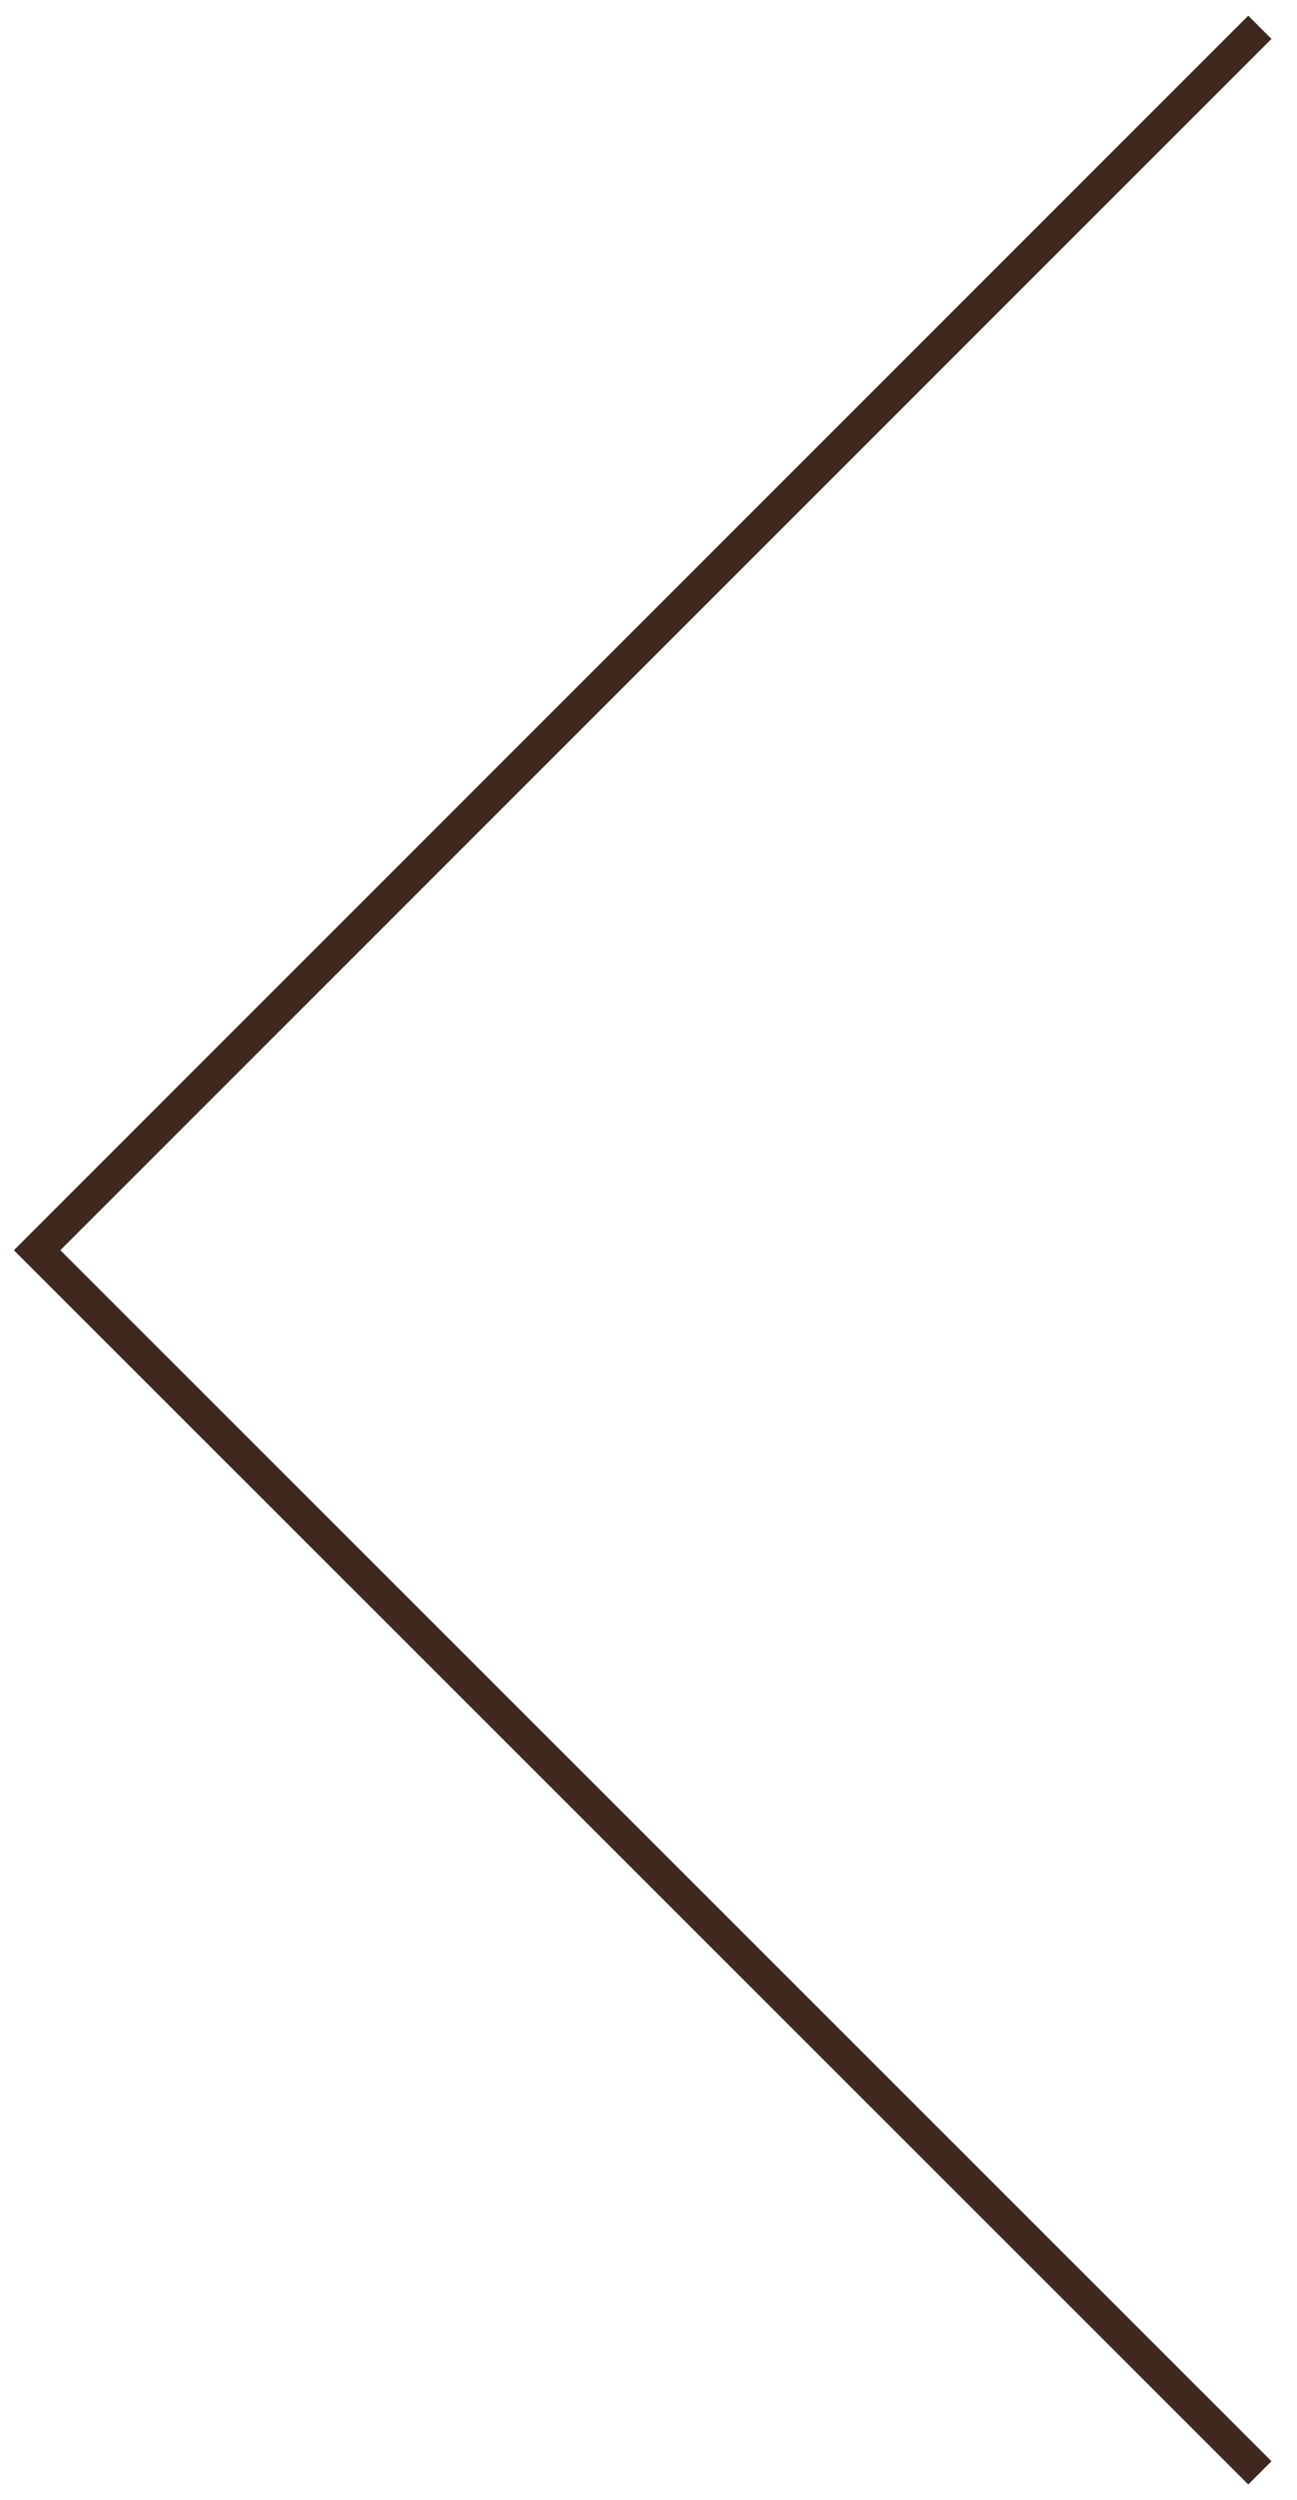 <?xml version="1.0" encoding="utf-8"?>
<!-- Generator: Adobe Illustrator 18.1.0, SVG Export Plug-In . SVG Version: 6.00 Build 0)  -->
<svg version="1.1" id="Layer_1" xmlns="http://www.w3.org/2000/svg" xmlns:xlink="http://www.w3.org/1999/xlink" x="0px" y="0px"
	 viewBox="0 0 39.47 76.07" enable-background="new 0 0 39.47 76.07" xml:space="preserve">
<g display="none">
	<defs>
		<path id="SVGID_1_" d="M24.9,17.76H11.35v0h-0.02v19.78c0,6.33-3.29,9.57-8.64,9.57c-5.4,0-8.69-3.44-8.69-9.82V17.76h-6.04v19.78
			c0,9.97,5.69,15.12,14.63,15.12c3.44,0,6.41-0.76,8.76-2.26v2.27h6.04l0-29.41h7.02c4.52,0,7.41,2.11,7.41,6.19
			c0,3.68-2.85,6.19-7.41,6.19h-0.98v5.45h0.78c7.56,0,13.75-4.03,13.75-11.78C37.96,22.27,32.9,17.76,24.9,17.76z"/>
	</defs>
	<clipPath id="SVGID_2_" display="inline">
		<use xlink:href="#SVGID_1_"  overflow="visible"/>
	</clipPath>
	<g display="inline" clip-path="url(#SVGID_2_)">
		<rect x="-15.67" y="14.53" fill="#7DC9E1" width="13.97" height="41.05"/>
		<rect x="-2.56" y="14.53" fill="#75B100" width="13.88" height="41.05"/>
		<rect x="11.32" y="14.53" fill="#FFBA00" width="12.13" height="41.05"/>
		<rect x="23.43" y="14.53" fill="#FA3100" width="15.66" height="41.05"/>
	</g>
</g>
<polyline display="none" fill="none" stroke="#3F281E" stroke-miterlimit="10" points="1.13,0.83 38.34,38.04 1.13,75.24 "/>
<polyline fill="none" stroke="#3F281E" stroke-miterlimit="10" points="38.34,75.24 1.13,38.04 38.34,0.83 "/>
</svg>
